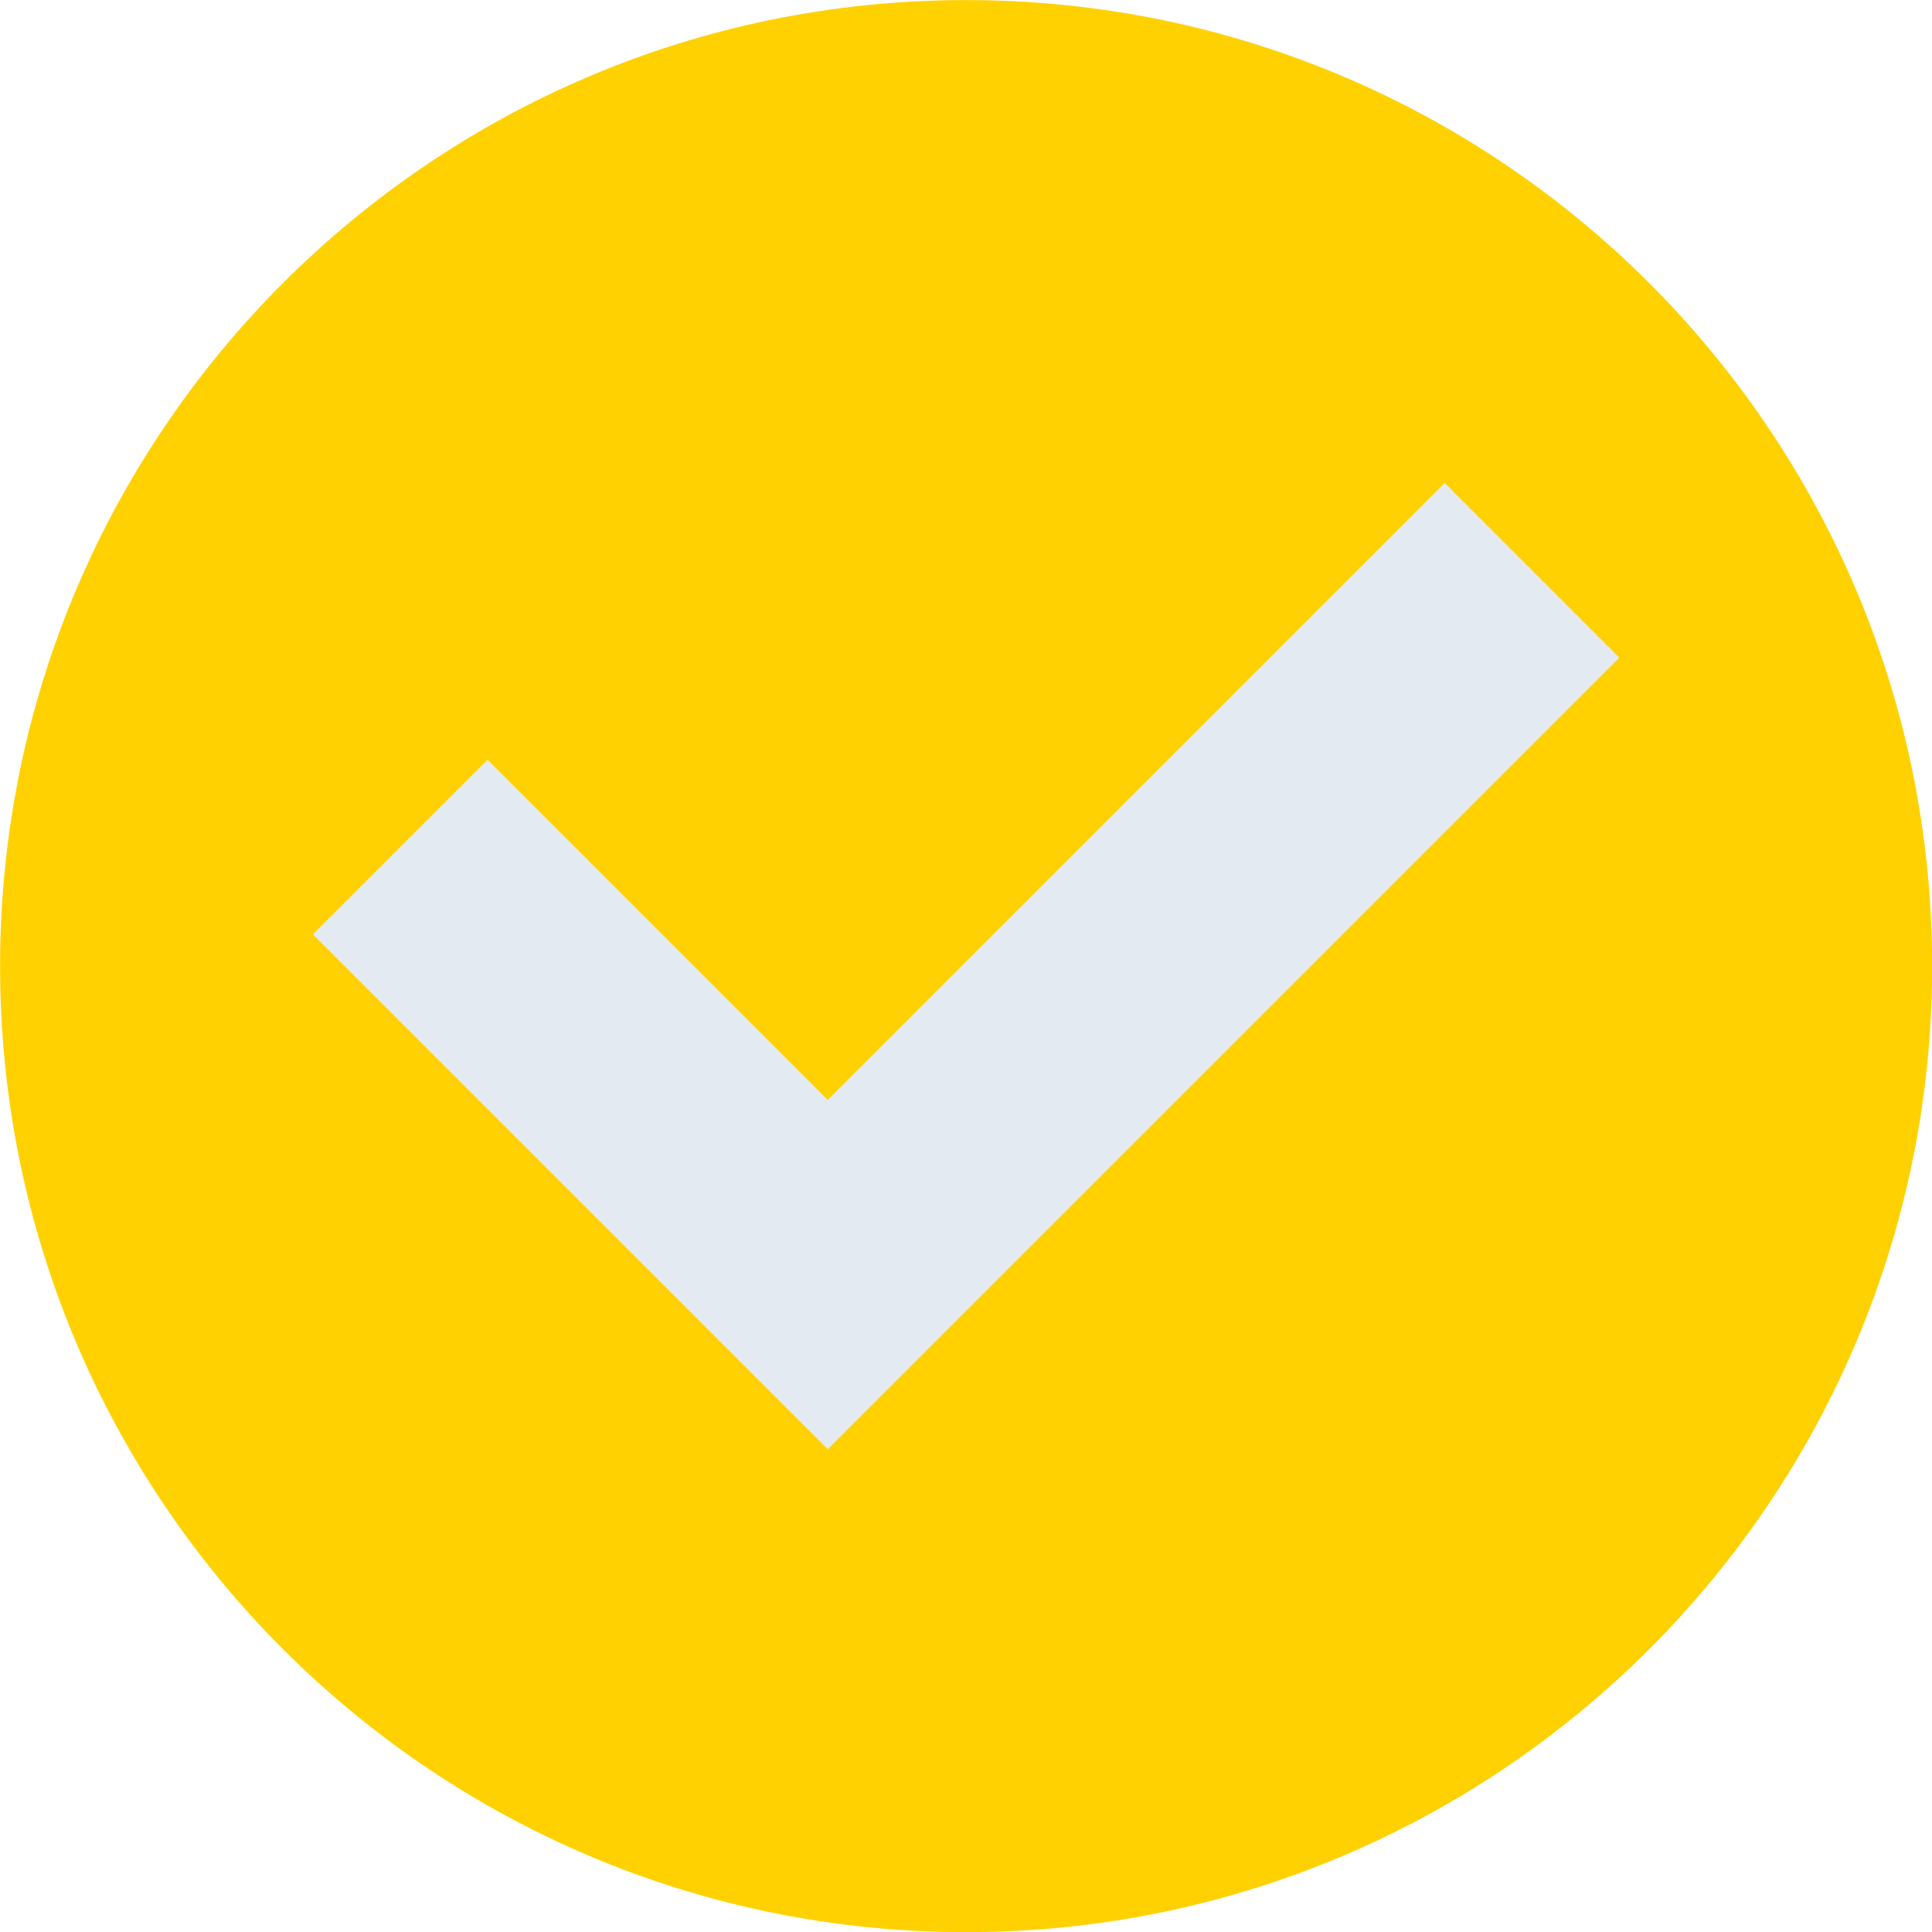 <?xml version="1.0" encoding="UTF-8" standalone="no"?><svg xmlns="http://www.w3.org/2000/svg" xmlns:xlink="http://www.w3.org/1999/xlink" fill="#000000" height="884.9" preserveAspectRatio="xMidYMid meet" version="1" viewBox="57.5 57.5 884.9 884.9" width="884.9" zoomAndPan="magnify"><g><g id="change1_1"><path d="M 942.461 500 C 942.461 744.363 744.363 942.461 500 942.461 C 255.637 942.461 57.539 744.363 57.539 500 C 57.539 255.637 255.637 57.539 500 57.539 C 744.363 57.539 942.461 255.637 942.461 500" fill="#ffd100"/></g><g id="change2_1"><path d="M 436.613 721.305 L 200.789 485.48 L 280.801 405.473 L 436.613 561.281 L 719.199 278.695 L 799.211 358.707 L 436.613 721.305" fill="#e4eaf2"/></g></g></svg>